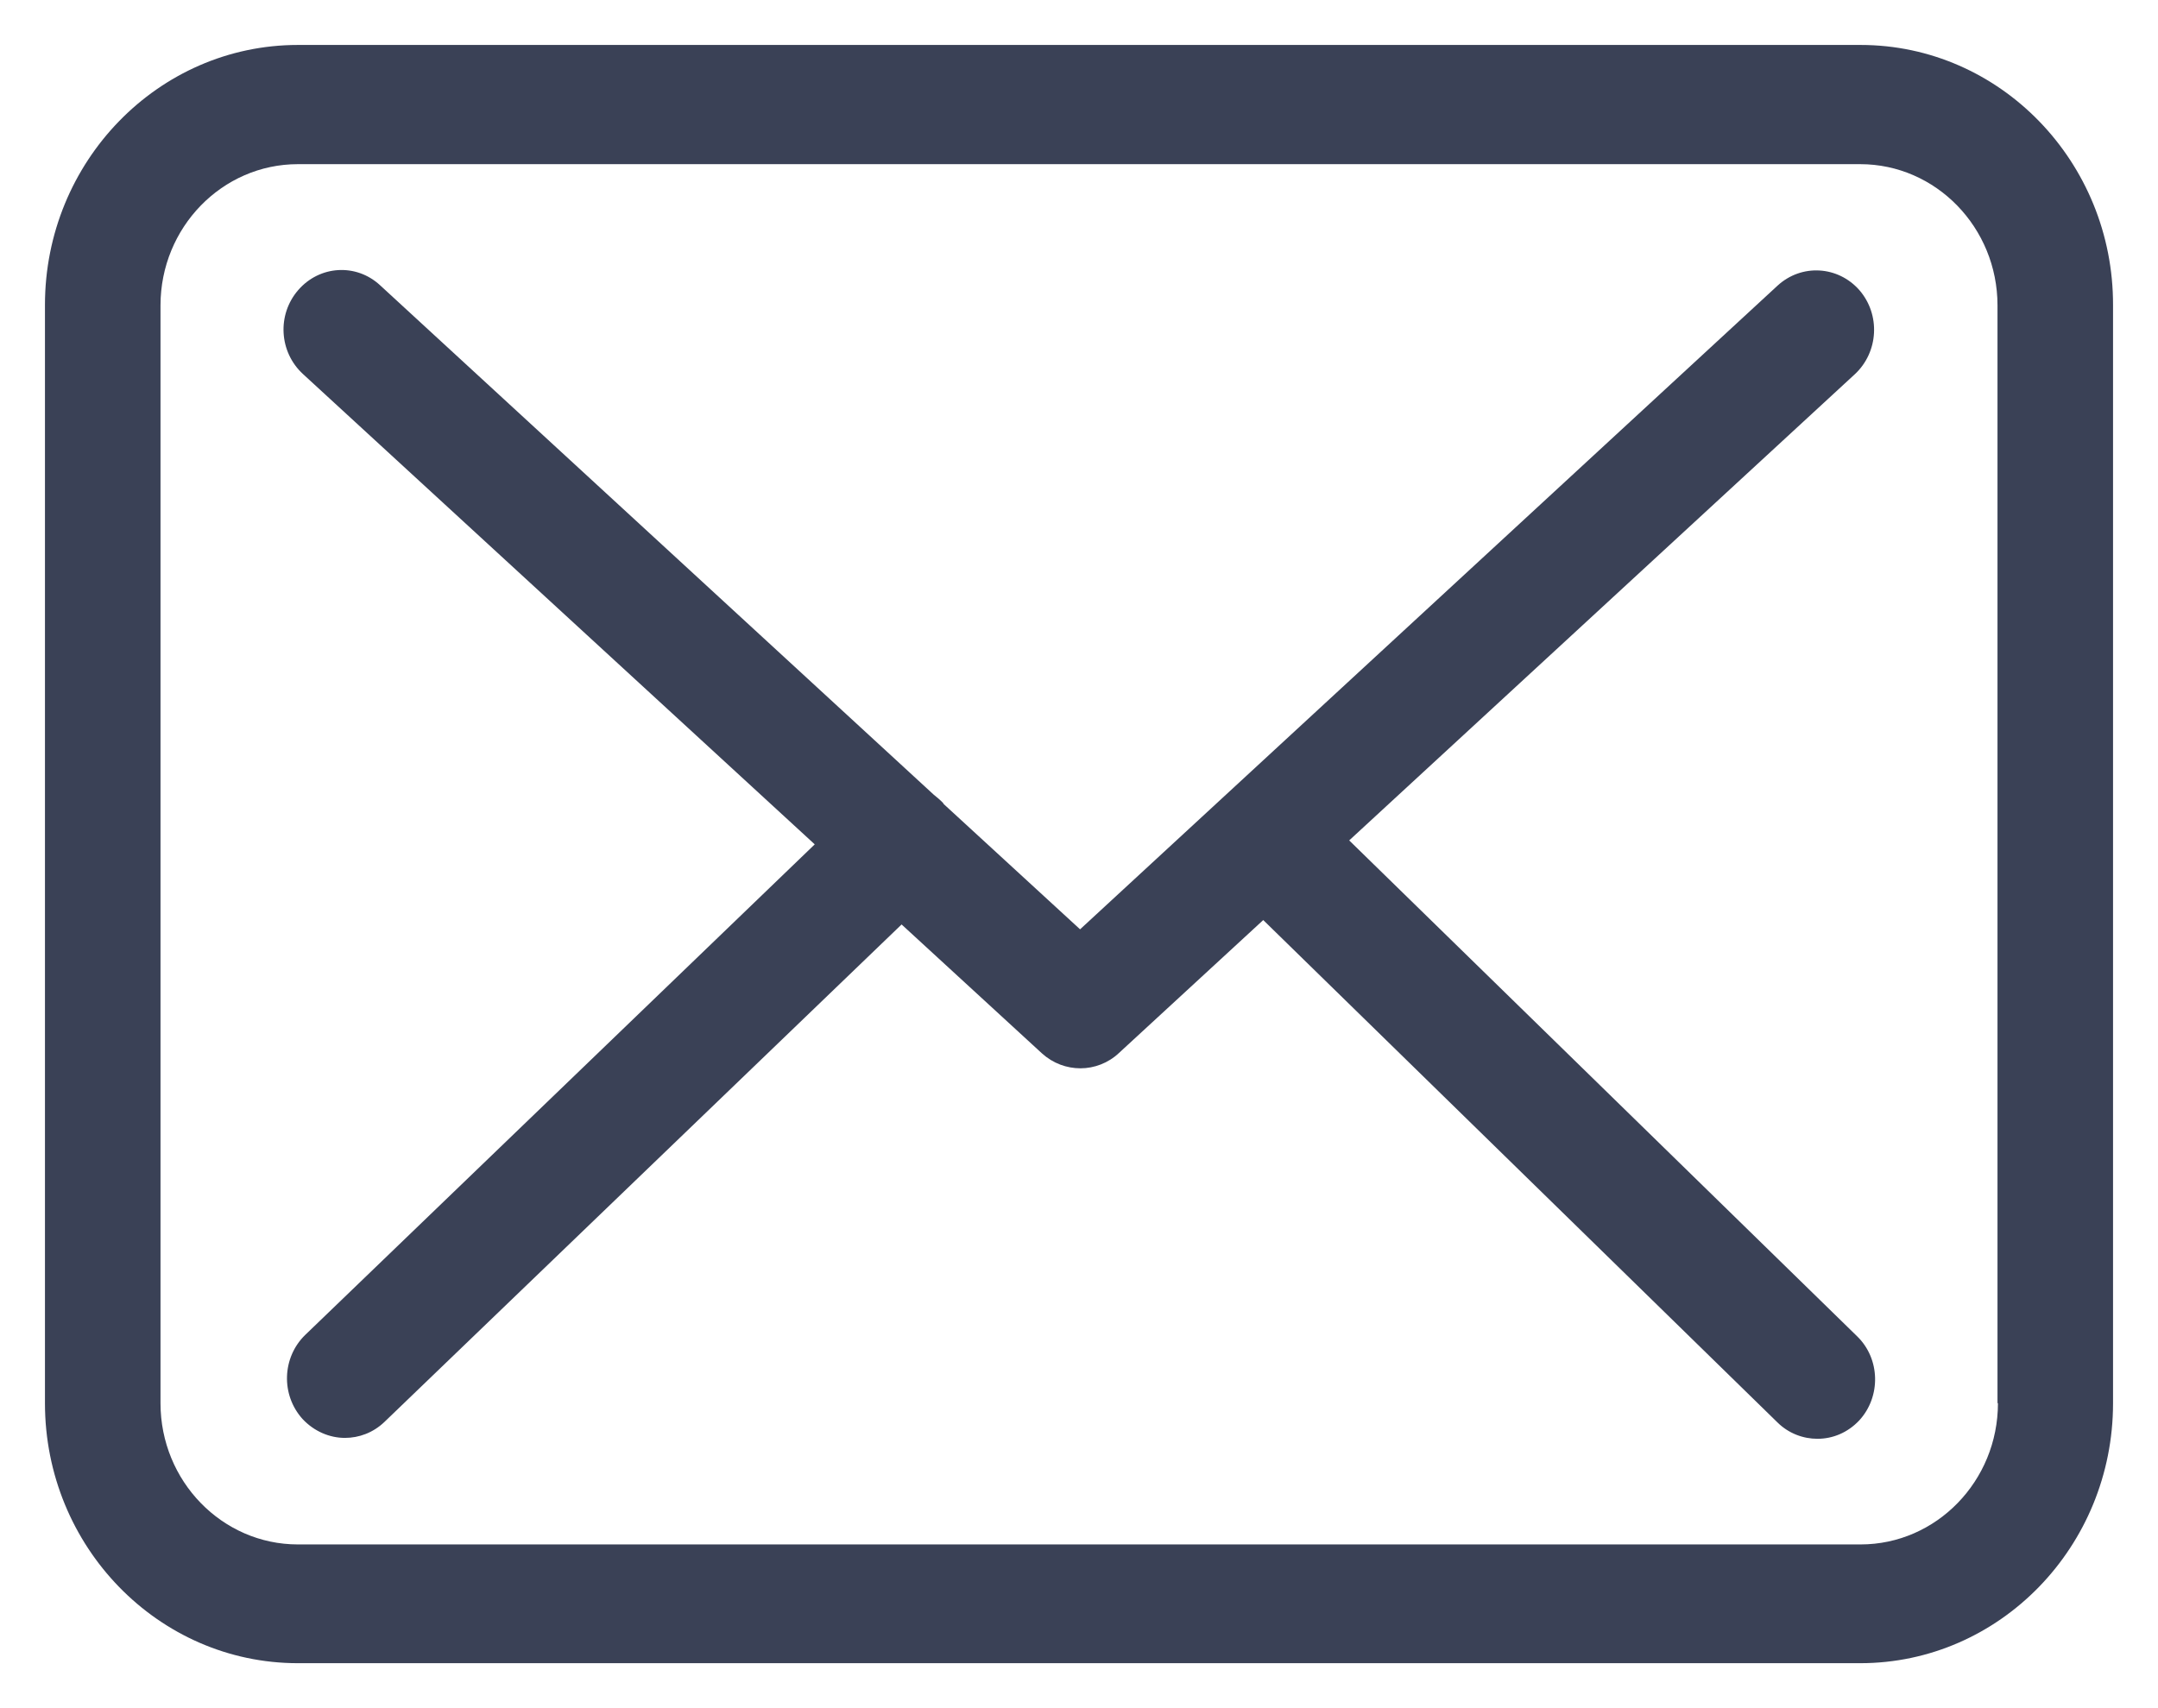 <svg width="24" height="19" viewBox="0 0 24 19" fill="none" xmlns="http://www.w3.org/2000/svg">
<g clip-path="url(#clip0_682_659)">
<path d="M20.692 0.5H3.313C1.761 0.5 0.5 1.797 0.5 3.392V15.608C0.5 17.203 1.761 18.5 3.313 18.5H20.688C22.239 18.5 23.5 17.203 23.5 15.608V3.397C23.505 1.802 22.244 0.5 20.692 0.5ZM22.22 15.608C22.22 16.474 21.535 17.179 20.692 17.179H3.313C2.47 17.179 1.785 16.474 1.785 15.608V3.397C1.785 2.531 2.47 1.826 3.313 1.826H20.688C21.53 1.826 22.215 2.531 22.215 3.397V15.608H22.22Z" fill="#3A4156"/>
<path d="M15.005 9.348L20.63 4.161C20.892 3.916 20.916 3.5 20.678 3.226C20.44 2.957 20.036 2.932 19.769 3.177L12.012 10.337L10.499 8.947C10.494 8.942 10.489 8.937 10.489 8.932C10.456 8.898 10.422 8.869 10.384 8.839L4.226 3.172C3.96 2.927 3.555 2.952 3.317 3.226C3.079 3.5 3.103 3.916 3.37 4.161L9.061 9.392L3.394 14.849C3.137 15.099 3.122 15.515 3.365 15.784C3.493 15.921 3.665 15.994 3.836 15.994C3.993 15.994 4.15 15.936 4.274 15.818L10.027 10.283L11.588 11.717C11.712 11.829 11.864 11.883 12.017 11.883C12.169 11.883 12.326 11.825 12.445 11.712L14.049 10.234L19.769 15.823C19.893 15.945 20.055 16.004 20.212 16.004C20.383 16.004 20.549 15.936 20.678 15.799C20.921 15.534 20.911 15.113 20.654 14.864L15.005 9.348Z" fill="#3A4156"/>
</g>
<defs>
<clipPath id="clip0_682_659">
<rect width="23" height="18" fill="white" transform="translate(0.5 0.5)"/>
</clipPath>
</defs>
</svg>
